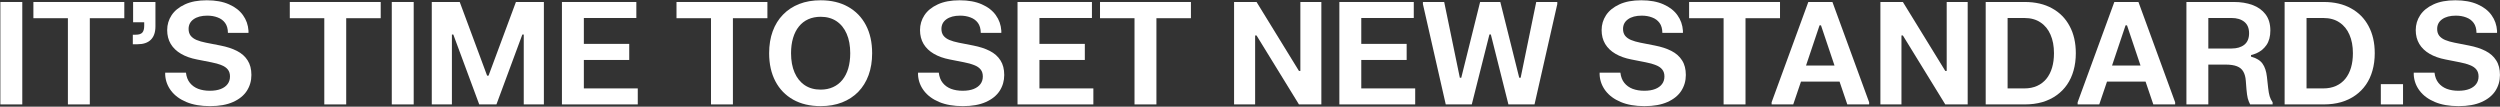 <?xml version="1.0" encoding="UTF-8"?> <svg xmlns="http://www.w3.org/2000/svg" width="3328" height="142" viewBox="0 0 3328 142" fill="none"><rect x="0" y="0" width="3328" height="142" fill="#333333" stroke="none"/><path d="M3215.83 40.047C3215.83 32.851 3217.79 26.254 3221.71 20.257C3225.68 14.26 3231.59 9.462 3239.41 5.864C3247.24 2.202 3256.96 0.372 3268.58 0.372C3280.19 0.372 3290.04 2.171 3298.12 5.769C3306.2 9.304 3312.42 14.133 3316.78 20.257C3321.13 26.317 3323.56 33.198 3324.07 40.9V43.74H3296.7C3296.64 38.248 3295.38 33.829 3292.91 30.483C3290.45 27.138 3287.14 24.707 3282.97 23.192C3278.87 21.614 3274.29 20.825 3269.24 20.825C3261.54 20.825 3255.45 22.435 3250.97 25.654C3246.55 28.811 3244.34 33.103 3244.34 38.532C3244.34 42.13 3245.25 45.129 3247.08 47.528C3248.91 49.864 3251.53 51.758 3254.94 53.209C3258.41 54.661 3262.55 55.861 3267.35 56.808L3286.66 60.595C3295.19 62.237 3302.54 64.635 3308.73 67.792C3314.91 70.948 3319.65 75.146 3322.93 80.386C3326.28 85.562 3327.95 92.033 3327.95 99.798C3327.95 107.562 3325.93 114.601 3321.89 120.914C3317.85 127.164 3311.73 132.119 3303.52 135.78C3295.38 139.442 3285.15 141.273 3272.84 141.273C3260.53 141.273 3250.02 139.442 3241.31 135.78C3232.6 132.119 3225.84 127.132 3221.04 120.819C3216.25 114.506 3213.63 107.436 3213.18 99.608V96.768H3240.83C3241.46 102.26 3243.2 106.773 3246.04 110.308C3248.88 113.844 3252.58 116.495 3257.12 118.263C3261.73 119.967 3266.87 120.819 3272.56 120.819C3278.36 120.819 3283.26 120.03 3287.23 118.452C3291.21 116.874 3294.24 114.664 3296.32 111.824C3298.41 108.983 3299.45 105.637 3299.45 101.786C3299.45 97.999 3298.47 94.905 3296.51 92.506C3294.62 90.108 3291.81 88.182 3288.08 86.73C3284.42 85.215 3279.94 83.953 3274.64 82.943L3255.42 79.155C3247.21 77.577 3240.14 75.052 3234.21 71.58C3228.27 68.108 3223.73 63.752 3220.57 58.512C3217.41 53.209 3215.83 47.054 3215.83 40.047Z" fill="white"></path><path d="M3169.36 112.013H3198.91V139H3169.36V112.013Z" fill="white"></path><path d="M3041.29 2.644H3093.37C3107.45 2.644 3119.54 5.453 3129.64 11.072C3139.8 16.627 3147.6 24.518 3153.03 34.745C3158.52 44.908 3161.26 56.934 3161.26 70.822C3161.26 79.155 3160.25 86.856 3158.23 93.927C3156.28 100.934 3153.37 107.215 3149.52 112.77C3145.67 118.326 3140.97 123.06 3135.41 126.974C3129.92 130.888 3123.64 133.887 3116.57 135.97C3109.5 137.99 3101.77 139 3093.37 139H3041.29V2.644ZM3070.46 23.95V117.694H3092.8C3099.12 117.694 3104.73 116.59 3109.66 114.38C3114.58 112.171 3118.72 109.014 3122.06 104.911C3125.41 100.808 3127.93 95.884 3129.64 90.139C3131.34 84.394 3132.19 77.956 3132.19 70.822C3132.19 61.353 3130.65 53.115 3127.55 46.108C3124.52 39.1 3120.07 33.671 3114.2 29.821C3108.39 25.907 3101.26 23.95 3092.8 23.95H3070.46Z" fill="white"></path><path d="M2910.56 2.644H2974C2983.03 2.644 2991.17 3.97 2998.43 6.621C3005.75 9.273 3011.56 13.407 3015.85 19.026C3020.15 24.644 3022.29 31.841 3022.29 40.615C3022.29 48.506 3020.56 54.977 3017.08 60.027C3013.61 65.014 3009.04 68.707 3003.35 71.106C2997.67 73.505 2991.58 74.704 2985.08 74.704L2979.21 85.973H2939.72V139H2910.56V2.644ZM2939.72 23.95V64.572H2970.69C2977.76 64.572 2983.41 62.9 2987.64 59.554C2991.87 56.145 2993.98 51.063 2993.98 44.308C2993.98 37.554 2991.87 32.472 2987.64 29.063C2983.41 25.654 2977.76 23.95 2970.69 23.95H2939.72ZM2962.45 85.973L2961.12 74.042L2996.54 71.58V75.367C3003.73 77.324 3008.85 80.449 3011.88 84.742C3014.97 89.034 3016.93 94.937 3017.75 102.449L3019.36 117.032C3019.86 121.577 3020.53 125.27 3021.35 128.11C3022.17 130.888 3023.49 133.571 3025.32 136.159V139H2995.4C2994.01 136.349 2992.94 133.603 2992.18 130.762C2991.49 127.858 2990.92 123.849 2990.48 118.736L2989.62 107.562C2989.25 102.575 2988.14 98.504 2986.31 95.347C2984.54 92.128 2981.73 89.76 2977.88 88.245C2974.09 86.73 2968.95 85.973 2962.45 85.973Z" fill="white"></path><path d="M2765.74 139V136.159L2814.6 2.644H2846.7L2895.56 136.159V139H2866.49L2856.17 108.604H2804.85L2794.53 139H2765.74ZM2811.57 87.204H2849.45L2831.46 33.703H2829.56L2811.57 87.204Z" fill="white"></path><path d="M2643.36 2.644H2695.44C2709.51 2.644 2721.6 5.453 2731.7 11.072C2741.87 16.627 2749.66 24.518 2755.09 34.745C2760.58 44.908 2763.33 56.934 2763.33 70.822C2763.33 79.155 2762.32 86.856 2760.3 93.927C2758.34 100.934 2755.44 107.215 2751.59 112.77C2747.74 118.326 2743.04 123.06 2737.48 126.974C2731.99 130.888 2725.71 133.887 2718.64 135.97C2711.57 137.99 2703.83 139 2695.44 139H2643.36V2.644ZM2672.52 23.95V117.694H2694.87C2701.18 117.694 2706.8 116.59 2711.72 114.38C2716.65 112.171 2720.78 109.014 2724.13 104.911C2727.47 100.808 2730 95.884 2731.7 90.139C2733.41 84.394 2734.26 77.956 2734.26 70.822C2734.26 61.353 2732.71 53.115 2729.62 46.108C2726.59 39.1 2722.14 33.671 2716.27 29.821C2710.46 25.907 2703.33 23.95 2694.87 23.95H2672.52Z" fill="white"></path><path d="M2503.19 2.644H2533.11L2589.55 94.4H2591.44V2.644H2619.38V139H2589.55L2533.11 47.244H2531.22V139H2503.19V2.644Z" fill="white"></path><path d="M2358.37 139V136.159L2407.23 2.644H2439.33L2488.2 136.159V139H2459.12L2448.8 108.604H2397.48L2387.16 139H2358.37ZM2404.2 87.204H2442.08L2424.09 33.703H2422.2L2404.2 87.204Z" fill="white"></path><path d="M2248.53 2.644H2369.55V24.234H2323.62V139H2294.46V24.234H2248.53V2.644Z" fill="white"></path><path d="M2132.08 40.047C2132.08 32.851 2134.03 26.254 2137.95 20.257C2141.92 14.26 2147.83 9.462 2155.65 5.864C2163.48 2.202 2173.2 0.372 2184.82 0.372C2196.43 0.372 2206.28 2.171 2214.36 5.769C2222.44 9.304 2228.66 14.133 2233.02 20.257C2237.37 26.317 2239.8 33.198 2240.31 40.9V43.74H2212.94C2212.88 38.248 2211.62 33.829 2209.15 30.483C2206.69 27.138 2203.38 24.707 2199.21 23.192C2195.11 21.614 2190.53 20.825 2185.48 20.825C2177.78 20.825 2171.69 22.435 2167.21 25.654C2162.79 28.811 2160.58 33.103 2160.58 38.532C2160.58 42.13 2161.49 45.129 2163.32 47.528C2165.15 49.864 2167.77 51.758 2171.18 53.209C2174.65 54.661 2178.79 55.861 2183.59 56.808L2202.9 60.595C2211.43 62.237 2218.78 64.635 2224.97 67.792C2231.15 70.948 2235.89 75.146 2239.17 80.386C2242.52 85.562 2244.19 92.033 2244.19 99.798C2244.19 107.562 2242.17 114.601 2238.13 120.914C2234.09 127.164 2227.97 132.119 2219.76 135.78C2211.62 139.442 2201.39 141.273 2189.08 141.273C2176.77 141.273 2166.26 139.442 2157.55 135.78C2148.84 132.119 2142.08 127.132 2137.28 120.819C2132.49 114.506 2129.87 107.436 2129.42 99.608V96.768H2157.07C2157.71 102.26 2159.44 106.773 2162.28 110.308C2165.12 113.844 2168.82 116.495 2173.36 118.263C2177.97 119.967 2183.11 120.819 2188.8 120.819C2194.6 120.819 2199.5 120.03 2203.47 118.452C2207.45 116.874 2210.48 114.664 2212.56 111.824C2214.65 108.983 2215.69 105.637 2215.69 101.786C2215.69 97.999 2214.71 94.905 2212.75 92.506C2210.86 90.108 2208.05 88.182 2204.32 86.73C2200.66 85.215 2196.18 83.953 2190.88 82.943L2171.66 79.155C2163.45 77.577 2156.38 75.052 2150.45 71.58C2144.51 68.108 2139.97 63.752 2136.81 58.512C2133.65 53.209 2132.08 47.054 2132.08 40.047Z" fill="white"></path><path d="M1894.19 2.644H1922.5L1943.33 103.491H1945.23L1970.32 2.644H1997.21L2022.4 103.491H2024.29L2045.03 2.644H2073.06V5.485L2042.76 139H2008.01L1984.62 45.918H1982.72L1959.24 139H1924.58L1894.19 5.485V2.644Z" fill="white"></path><path d="M1782.96 2.644H1882.01V23.95H1812.13V58.417H1872.54V79.818H1812.13V117.694H1883.91V139H1782.96V2.644Z" fill="white"></path><path d="M1642.8 2.644H1672.72L1729.16 94.4H1731.05V2.644H1758.99V139H1729.16L1672.72 47.244H1670.83V139H1642.8V2.644Z" fill="white"></path><path d="M1464.34 2.644H1585.36V24.234H1539.43V139H1510.26V24.234H1464.34V2.644Z" fill="white"></path><path d="M1354.54 2.644H1453.58V23.95H1383.7V58.417H1444.12V79.818H1383.7V117.694H1455.48V139H1354.54V2.644Z" fill="white"></path><path d="M1224.73 40.047C1224.73 32.851 1226.69 26.254 1230.6 20.257C1234.58 14.26 1240.48 9.462 1248.31 5.864C1256.14 2.202 1265.86 0.372 1277.47 0.372C1289.09 0.372 1298.94 2.171 1307.02 5.769C1315.1 9.304 1321.31 14.133 1325.67 20.257C1330.03 26.317 1332.46 33.198 1332.96 40.9V43.74H1305.6C1305.53 38.248 1304.27 33.829 1301.81 30.483C1299.35 27.138 1296.03 24.707 1291.87 23.192C1287.76 21.614 1283.19 20.825 1278.14 20.825C1270.43 20.825 1264.34 22.435 1259.86 25.654C1255.44 28.811 1253.23 33.103 1253.23 38.532C1253.23 42.13 1254.15 45.129 1255.98 47.528C1257.81 49.864 1260.43 51.758 1263.84 53.209C1267.31 54.661 1271.44 55.861 1276.24 56.808L1295.56 60.595C1304.08 62.237 1311.44 64.635 1317.62 67.792C1323.81 70.948 1328.54 75.146 1331.83 80.386C1335.17 85.562 1336.84 92.033 1336.84 99.798C1336.84 107.562 1334.82 114.601 1330.78 120.914C1326.74 127.164 1320.62 132.119 1312.41 135.78C1304.27 139.442 1294.04 141.273 1281.73 141.273C1269.42 141.273 1258.91 139.442 1250.2 135.78C1241.49 132.119 1234.74 127.132 1229.94 120.819C1225.14 114.506 1222.52 107.436 1222.08 99.608V96.768H1249.73C1250.36 102.26 1252.1 106.773 1254.94 110.308C1257.78 113.844 1261.47 116.495 1266.02 118.263C1270.62 119.967 1275.77 120.819 1281.45 120.819C1287.26 120.819 1292.15 120.03 1296.13 118.452C1300.1 116.874 1303.13 114.664 1305.22 111.824C1307.3 108.983 1308.34 105.637 1308.34 101.786C1308.34 97.999 1307.36 94.905 1305.41 92.506C1303.51 90.108 1300.7 88.182 1296.98 86.73C1293.32 85.215 1288.84 83.953 1283.53 82.943L1264.31 79.155C1256.1 77.577 1249.03 75.052 1243.1 71.58C1237.17 68.108 1232.62 63.752 1229.46 58.512C1226.31 53.209 1224.73 47.054 1224.73 40.047Z" fill="white"></path><path d="M1023.88 70.822C1023.88 60.027 1025.46 50.306 1028.61 41.657C1031.77 33.009 1036.35 25.623 1042.34 19.499C1048.34 13.313 1055.54 8.578 1063.93 5.295C1072.33 2.013 1081.83 0.372 1092.44 0.372C1106.51 0.372 1118.67 3.244 1128.89 8.988C1139.18 14.733 1147.11 22.877 1152.66 33.419C1158.22 43.961 1160.99 56.429 1160.99 70.822C1160.99 81.617 1159.42 91.339 1156.26 99.987C1153.1 108.636 1148.53 116.053 1142.53 122.24C1136.53 128.363 1129.33 133.066 1120.94 136.349C1112.54 139.631 1103.04 141.273 1092.44 141.273C1078.36 141.273 1066.18 138.4 1055.89 132.656C1045.66 126.911 1037.77 118.768 1032.21 108.225C1026.66 97.683 1023.88 85.215 1023.88 70.822ZM1053.04 70.822C1053.04 80.796 1054.62 89.413 1057.78 96.673C1060.94 103.933 1065.45 109.519 1071.32 113.433C1077.19 117.347 1084.23 119.304 1092.44 119.304C1098.56 119.304 1104.05 118.199 1108.91 115.99C1113.84 113.78 1118 110.561 1121.41 106.331C1124.82 102.102 1127.41 97.02 1129.18 91.086C1130.94 85.089 1131.83 78.334 1131.83 70.822C1131.83 60.848 1130.25 52.231 1127.09 44.971C1123.94 37.712 1119.42 32.125 1113.55 28.211C1107.68 24.297 1100.64 22.34 1092.44 22.34C1086.31 22.34 1080.79 23.445 1075.87 25.654C1071 27.864 1066.87 31.083 1063.46 35.313C1060.05 39.542 1057.46 44.656 1055.7 50.653C1053.93 56.587 1053.04 63.31 1053.04 70.822Z" fill="white"></path><path d="M900.555 2.644H1021.57V24.234H975.645V139H946.48V24.234H900.555V2.644Z" fill="white"></path><path d="M748.052 2.644H847.1V23.95H777.217V58.417H837.63V79.818H777.217V117.694H848.994V139H748.052V2.644Z" fill="white"></path><path d="M574.781 2.644H611.995L648.452 100.745H650.345L686.802 2.644H724.015V139H697.218V46.013H695.324L660.856 139H637.941L603.473 46.013H601.579V139H574.781V2.644Z" fill="white"></path><path d="M521.54 2.644H550.705V139H521.54V2.644Z" fill="white"></path><path d="M385.78 2.644H506.796V24.234H460.87V139H431.705V24.234H385.78V2.644Z" fill="white"></path><path d="M222.552 40.047C222.552 32.851 224.509 26.254 228.423 20.257C232.4 14.26 238.303 9.462 246.131 5.864C253.959 2.202 263.68 0.372 275.296 0.372C286.911 0.372 296.759 2.171 304.839 5.769C312.92 9.304 319.138 14.133 323.494 20.257C327.85 26.317 330.28 33.198 330.785 40.9V43.74H303.419C303.356 38.248 302.093 33.829 299.631 30.483C297.169 27.138 293.855 24.707 289.689 23.192C285.586 21.614 281.009 20.825 275.959 20.825C268.257 20.825 262.165 22.435 257.683 25.654C253.264 28.811 251.055 33.103 251.055 38.532C251.055 42.13 251.97 45.129 253.801 47.528C255.631 49.864 258.251 51.758 261.66 53.209C265.132 54.661 269.267 55.861 274.065 56.808L293.382 60.595C301.904 62.237 309.258 64.635 315.445 67.792C321.631 70.948 326.366 75.146 329.649 80.386C332.994 85.562 334.667 92.033 334.667 99.798C334.667 107.562 332.647 114.601 328.607 120.914C324.567 127.164 318.443 132.119 310.237 135.78C302.093 139.442 291.867 141.273 279.557 141.273C267.247 141.273 256.736 139.442 248.025 135.78C239.313 132.119 232.558 127.132 227.761 120.819C222.963 114.506 220.343 107.436 219.901 99.608V96.768H247.551C248.182 102.26 249.918 106.773 252.759 110.308C255.6 113.844 259.293 116.495 263.838 118.263C268.446 119.967 273.591 120.819 279.273 120.819C285.081 120.819 289.973 120.03 293.95 118.452C297.927 116.874 300.957 114.664 303.04 111.824C305.124 108.983 306.165 105.637 306.165 101.786C306.165 97.999 305.187 94.905 303.23 92.506C301.336 90.108 298.527 88.182 294.802 86.73C291.141 85.215 286.659 83.953 281.356 82.943L262.134 79.155C253.927 77.577 246.857 75.052 240.923 71.58C234.989 68.108 230.443 63.752 227.287 58.512C224.131 53.209 222.552 47.054 222.552 40.047Z" fill="white"></path><path d="M177.191 2.644H206.924V29.631H177.191V2.644ZM176.812 46.202H180.6C184.766 46.202 187.702 45.287 189.406 43.456C191.11 41.562 191.963 38.564 191.963 34.461V29.631H206.924V35.029C206.924 42.92 204.872 48.885 200.769 52.925C196.729 56.902 190.826 58.891 183.062 58.891H176.812V46.202Z" fill="white"></path><path d="M44.461 2.644H165.477V24.234H119.552V139H90.387V24.234H44.461V2.644Z" fill="white"></path><path d="M0.499 2.644H29.664V139H0.499V2.644Z" fill="white"></path></svg> 